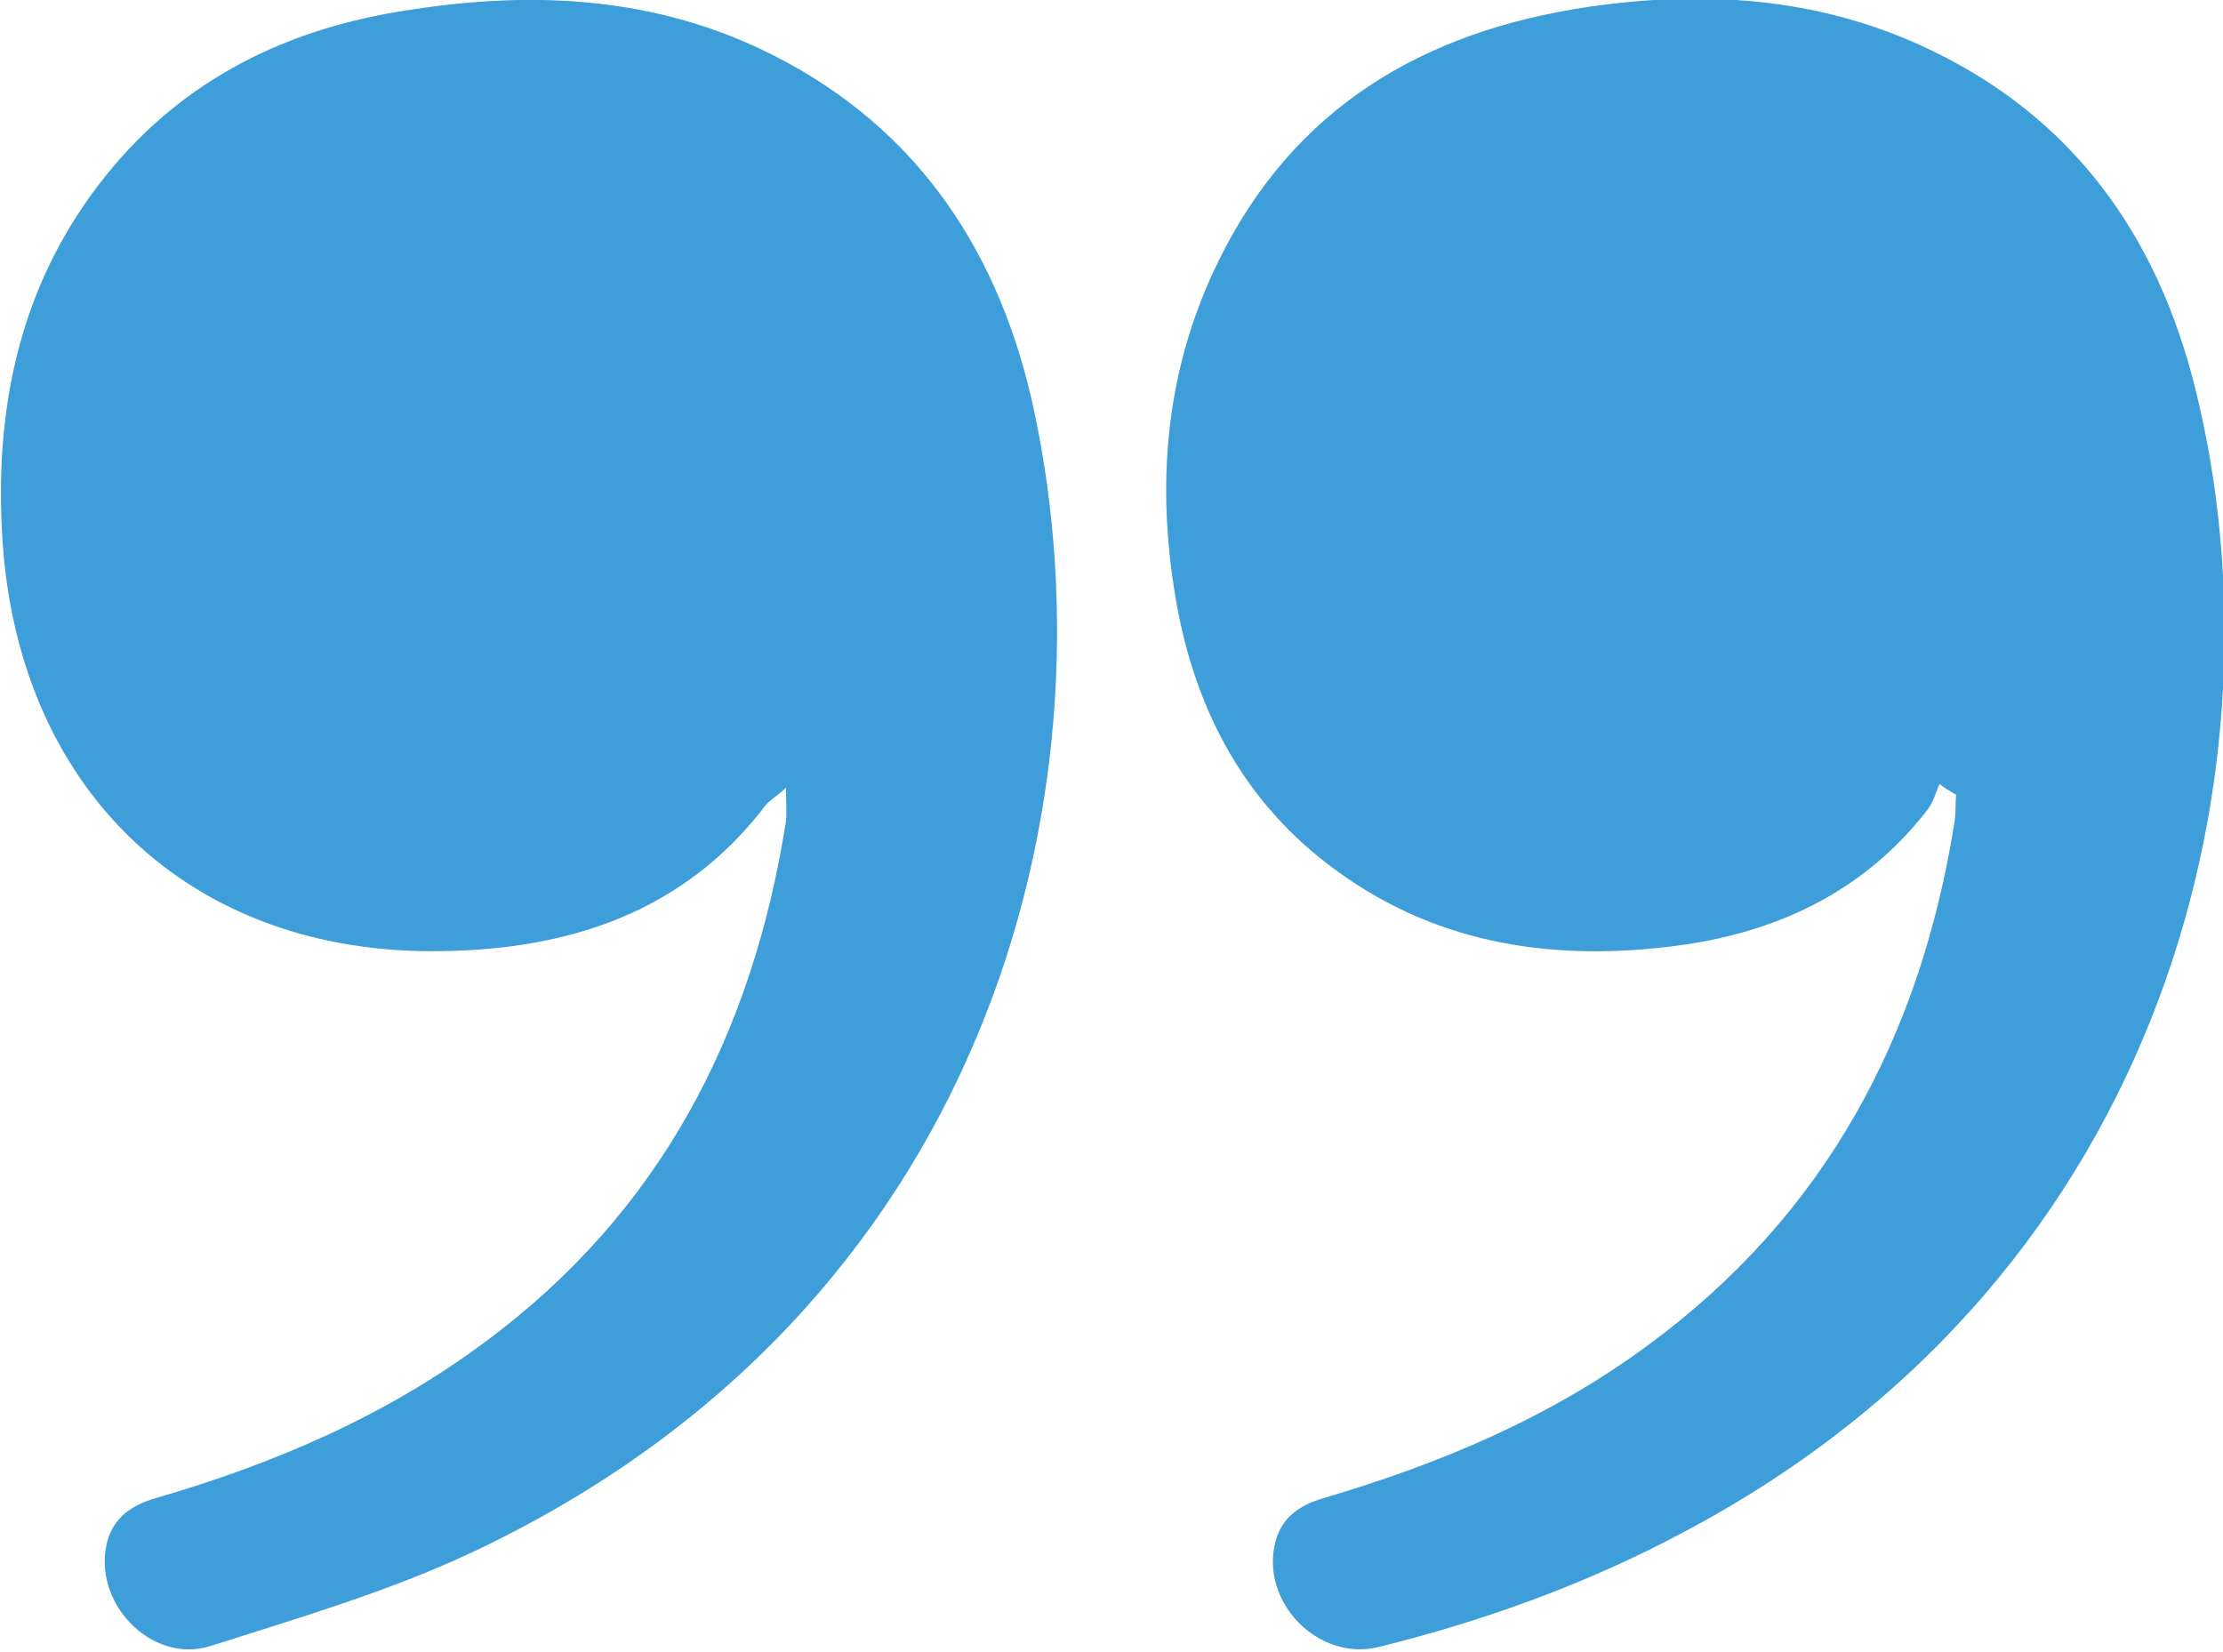 <?xml version="1.0" encoding="utf-8"?>
<!-- Generator: Adobe Illustrator 23.0.1, SVG Export Plug-In . SVG Version: 6.00 Build 0)  -->
<svg version="1.1" id="Layer_1" xmlns="http://www.w3.org/2000/svg" xmlns:xlink="http://www.w3.org/1999/xlink" x="0px" y="0px"
	 viewBox="0 0 227.4 169" style="enable-background:new 0 0 227.4 169;" xml:space="preserve">
<style type="text/css">
	.st0{clip-path:url(#SVGID_2_);fill:#3D9ED9;}
</style>
<g>
	<defs>
		<rect id="SVGID_1_" x="0.1" y="0" width="227.4" height="168.8"/>
	</defs>
	<clipPath id="SVGID_2_">
		<use xlink:href="#SVGID_1_"  style="overflow:visible;"/>
	</clipPath>
	<path class="st0" d="M80.4,80.6c-1,0.9-1.7,1.3-2.1,1.8c-8.3,10.9-20,14.7-33,14.9c-25.9,0.5-43.8-16.6-45.1-43
		C-0.5,41,2.3,28.6,10.8,18C18.8,8,29.6,2.8,42,1C54.8-1,67.3-0.3,79,5.6c15.1,7.6,23.4,20.5,26.8,36.5
		c8.4,39.5-4.8,91.9-57.5,116.7c-8.5,4-17.7,6.7-26.8,9.6c-6.1,1.9-12.2-4.6-10.5-10.8c0.7-2.4,2.5-3.6,4.8-4.3
		c12.1-3.5,23.6-8.4,33.8-16c18-13.3,27.4-31.6,30.8-53.3C80.5,83.2,80.4,82.2,80.4,80.6"/>
	<path class="st0" d="M198.4,80.2c-0.4,0.9-0.6,1.8-1.2,2.6c-6.4,8.3-15.2,12.5-25.3,13.9c-12.5,1.7-24.5,0.1-35-7.5
		c-9.9-7.1-15-17.2-16.8-29c-1.8-11.5-0.7-22.8,4.5-33.4c7.7-15.8,21-23.6,37.9-26.1c11.7-1.7,23.2-1,34.1,4
		c15.3,7,24.1,19.3,28,35.2c9.3,37.5-2.1,90.2-52.3,116.8c-9.9,5.3-20.4,9.1-31.3,11.8c-6.2,1.5-12.2-4.7-10.5-10.9
		c0.7-2.5,2.6-3.7,5.1-4.4c11.8-3.5,23-8.2,33-15.6c18.1-13.3,27.8-31.5,31.3-53.3c0.2-1,0.1-2,0.2-3
		C199.4,80.9,198.9,80.6,198.4,80.2"/>
</g>
</svg>
